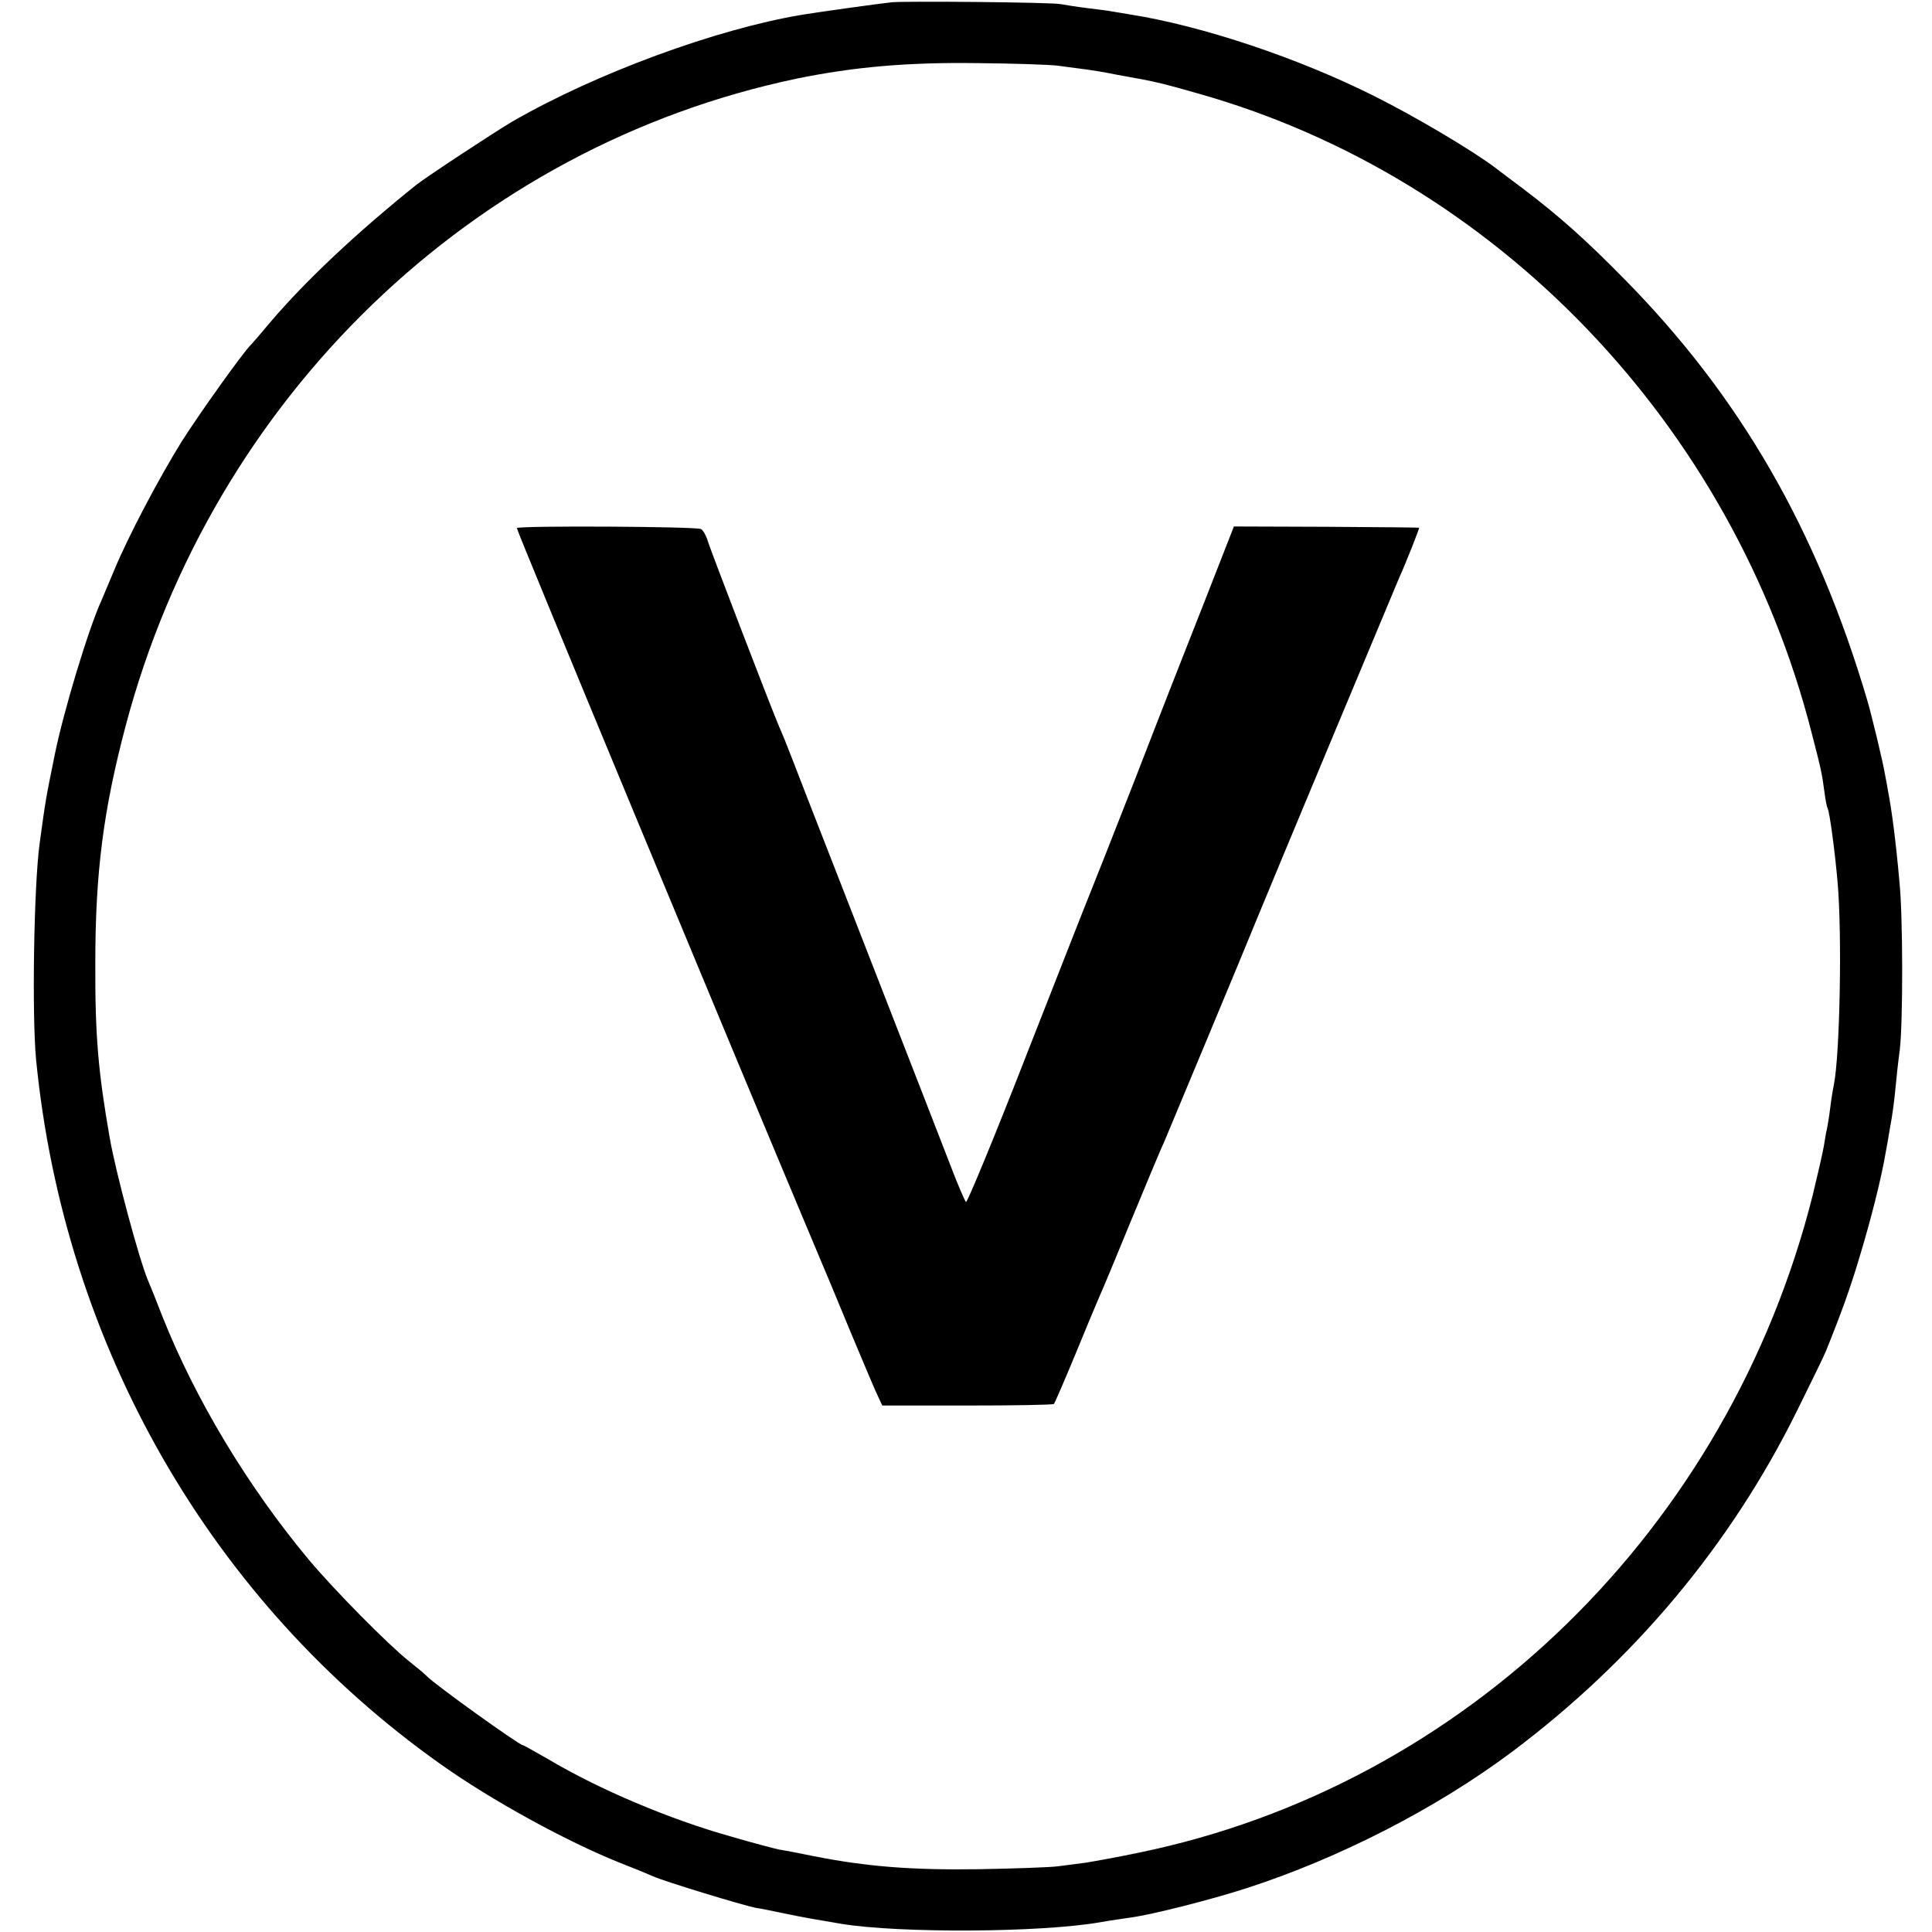 <?xml version="1.0" standalone="no"?>
<!DOCTYPE svg PUBLIC "-//W3C//DTD SVG 20010904//EN"
 "http://www.w3.org/TR/2001/REC-SVG-20010904/DTD/svg10.dtd">
<svg version="1.0" xmlns="http://www.w3.org/2000/svg"
 width="600pt" height="600pt" viewBox="0 0 600 600"
 preserveAspectRatio="xMidYMid meet">
<g transform="translate(0,600) scale(0.1,-0.1)"
fill="#000000" stroke="none">
<path d="M2770 5993 c-39 -4 -225 -30 -280 -39 -264 -44 -638 -181 -898 -331
-50 -29 -269 -173 -299 -197 -186 -149 -345 -299 -453 -426 -30 -36 -57 -67
-60 -70 -23 -21 -161 -215 -215 -300 -71 -114 -167 -296 -210 -400 -15 -36
-33 -78 -40 -95 -40 -87 -118 -345 -145 -479 -28 -138 -28 -137 -47 -276 -18
-134 -24 -530 -11 -670 87 -889 544 -1685 1258 -2190 158 -112 390 -239 555
-305 39 -15 85 -34 103 -42 38 -17 279 -90 319 -98 15 -2 49 -9 77 -15 82 -17
103 -20 191 -35 181 -29 614 -27 800 5 33 6 77 12 97 15 66 9 248 55 359 91
288 93 590 248 824 423 379 284 680 643 886 1060 45 91 86 175 90 186 48 119
75 194 103 288 36 118 69 249 82 327 3 14 9 50 14 80 6 30 13 82 16 115 3 33
9 89 14 125 10 85 10 412 -1 520 -11 125 -24 224 -35 280 -2 14 -7 39 -10 55
-6 38 -43 190 -55 230 -157 532 -396 945 -756 1310 -120 122 -201 194 -313
279 -41 31 -79 59 -85 64 -68 52 -246 158 -374 222 -236 119 -538 220 -761
255 -25 4 -52 9 -60 10 -9 2 -43 6 -75 10 -33 4 -69 10 -80 12 -24 6 -475 10
-525 6z m515 -197 c22 -3 59 -8 83 -11 24 -3 66 -10 95 -16 29 -5 63 -12 77
-14 56 -11 75 -15 183 -46 923 -261 1658 -1026 1903 -1984 30 -116 32 -125 40
-185 3 -25 8 -48 10 -51 6 -10 23 -137 31 -231 14 -162 7 -535 -12 -628 -3
-14 -8 -45 -11 -70 -3 -25 -8 -54 -10 -65 -3 -11 -7 -36 -10 -55 -3 -19 -19
-87 -34 -150 -261 -1038 -1079 -1836 -2095 -2044 -66 -14 -140 -27 -165 -31
-25 -3 -63 -8 -85 -11 -22 -3 -132 -7 -245 -9 -209 -3 -350 8 -515 41 -44 9
-91 18 -105 20 -14 3 -80 20 -148 40 -193 54 -412 147 -570 241 -41 23 -75 43
-78 43 -11 0 -276 190 -299 215 -5 6 -31 27 -56 47 -65 52 -230 219 -309 313
-191 229 -353 499 -455 755 -20 52 -41 104 -46 115 -28 68 -99 332 -118 440
-36 206 -46 319 -45 545 0 280 25 474 94 735 271 1022 1078 1800 2085 2011
176 36 343 51 560 48 116 -1 228 -5 250 -8z"/>
<path d="M1605 4360 c-2 -4 659 -1597 919 -2215 30 -71 85 -202 121 -290 37
-88 73 -174 81 -190 l14 -30 264 0 c146 0 267 2 269 5 3 3 33 73 67 155 34 83
68 164 75 180 8 17 53 125 100 240 48 116 93 224 101 240 13 31 249 596 289
695 42 103 427 1025 440 1055 21 46 64 155 62 156 -1 1 -131 2 -289 3 l-286 1
-90 -230 c-50 -126 -148 -376 -217 -555 -70 -179 -133 -338 -140 -355 -7 -16
-95 -241 -196 -498 -100 -257 -186 -464 -189 -460 -4 4 -26 55 -48 113 -22 58
-118 303 -212 545 -94 242 -199 510 -232 595 -33 85 -64 166 -70 180 -6 14
-14 34 -19 45 -30 71 -212 546 -220 572 -5 18 -15 36 -22 40 -13 8 -567 11
-572 3z"/>
</g>
</svg>
